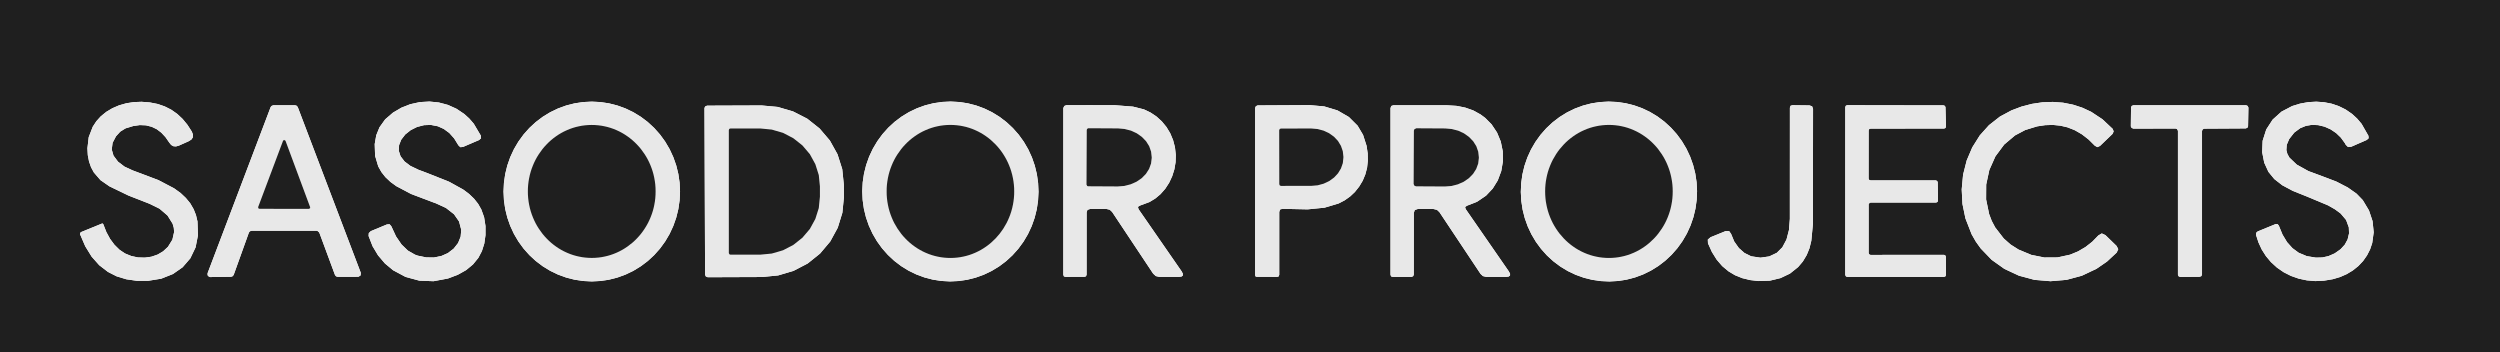 <?xml version="1.0" encoding="UTF-8" standalone="no"?>
<svg xmlns="http://www.w3.org/2000/svg" version="1.0" viewBox="0.00 0.00 596.00 84.00" width="596.00" height="84.00">
  <path fill="#1f1f1f" d="   M 0.00 0.00   L 596.00 0.00   L 596.00 84.00   L 0.00 84.00   L 0.00 0.00   Z   M 40.06 58.81   L 39.99 58.89   L 38.88 59.92   L 37.60 60.68   L 36.10 61.20   L 34.51 61.42   L 32.87 61.37   L 31.28 61.03   L 29.80 60.42   L 28.49 59.54   L 27.29 58.36   L 26.25 56.96   L 25.36 55.33   L 24.63 53.47   L 24.50 53.29   L 24.28 53.31   L 19.25 55.36   L 19.06 55.79   L 20.32 58.71   L 21.85 61.19   L 23.66 63.23   L 25.74 64.83   L 25.74 64.83   L 25.74 64.83   L 27.81 65.88   L 30.11 66.58   L 32.61 66.94   L 35.34 66.94   L 38.43 66.44   L 41.22 65.33   L 43.53 63.72   L 45.37 61.59   L 46.63 58.97   L 47.19 56.11   L 47.08 52.80   L 46.72 51.27   L 46.17 49.88   L 45.34 48.45   L 44.30 47.19   L 43.07 46.03   L 41.51 44.90   L 37.77 42.94   L 32.08 40.79   L 31.66 40.64   L 29.68 39.72   L 28.13 38.54   L 27.06 37.11   L 26.64 35.65   L 26.84 34.05   L 27.65 32.50   L 28.66 31.39   L 29.84 30.65   L 30.06 30.56   L 31.75 30.05   L 33.33 29.82   L 34.80 29.88   L 36.18 30.23   L 36.18 30.23   L 37.36 30.80   L 38.45 31.62   L 39.45 32.69   L 40.36 34.00   L 40.81 34.56   L 41.34 34.86   L 41.34 34.86   L 41.34 34.86   L 41.95 34.91   L 42.63 34.72   L 44.96 33.68   L 45.63 33.26   L 45.98 32.73   L 45.98 32.73   L 46.01 32.10   L 45.72 31.36   L 44.68 29.75   L 43.52 28.34   L 42.23 27.14   L 40.82 26.15   L 40.82 26.15   L 40.82 26.15   L 40.82 26.15   L 39.25 25.36   L 37.55 24.78   L 35.72 24.42   L 33.76 24.27   L 31.90 24.34   L 30.11 24.62   L 28.39 25.11   L 26.79 25.80   L 25.33 26.67   L 24.03 27.73   L 22.98 28.89   L 22.11 30.22   L 21.15 32.70   L 20.84 35.35   L 20.93 36.98   L 21.22 38.48   L 21.70 39.86   L 22.38 41.12   L 22.38 41.12   L 23.96 42.95   L 26.10 44.43   L 30.63 46.62   L 35.67 48.59   L 38.03 49.75   L 39.94 51.39   L 41.15 53.33   L 41.43 54.30   L 41.51 55.31   L 41.10 57.14   L 40.06 58.81   Z   M 99.60 60.95   L 98.96 60.72   L 98.96 60.72   L 97.25 59.75   L 95.74 58.30   L 94.42 56.37   L 93.30 53.96   L 92.88 53.46   L 92.24 53.51   L 88.41 55.10   L 87.92 55.57   L 87.87 56.26   L 88.82 58.70   L 90.12 60.87   L 91.77 62.81   L 93.70 64.42   L 96.69 66.02   L 99.98 66.91   L 103.36 67.04   L 106.81 66.39   L 109.15 65.50   L 111.13 64.39   L 112.76 63.04   L 114.04 61.47   L 114.04 61.47   L 114.89 59.85   L 115.46 58.05   L 115.74 56.06   L 115.74 53.88   L 115.41 51.78   L 114.75 49.94   L 113.98 48.59   L 113.02 47.38   L 111.81 46.22   L 110.45 45.20   L 107.03 43.31   L 101.84 41.25   L 99.76 40.47   L 97.83 39.54   L 96.44 38.49   L 95.49 37.25   L 95.07 35.95   L 95.14 34.60   L 95.65 33.31   L 96.61 32.06   L 97.92 31.02   L 99.42 30.27   L 101.09 29.84   L 102.72 29.78   L 104.37 30.10   L 105.78 30.73   L 107.13 31.72   L 108.27 33.00   L 109.28 34.64   L 109.74 35.09   L 110.38 35.03   L 114.21 33.38   L 114.68 32.96   L 114.62 32.32   L 112.95 29.50   L 111.87 28.25   L 110.66 27.16   L 108.79 25.91   L 106.75 25.00   L 104.60 24.43   L 102.38 24.21   L 100.09 24.34   L 97.81 24.84   L 95.70 25.67   L 93.69 26.85   L 91.82 28.46   L 90.47 30.35   L 90.47 30.35   L 89.70 32.24   L 89.33 34.35   L 89.42 37.14   L 90.17 39.67   L 90.93 41.02   L 91.88 42.23   L 93.10 43.38   L 94.49 44.39   L 98.01 46.25   L 103.38 48.28   L 103.82 48.43   L 106.31 49.57   L 108.24 51.08   L 109.44 52.80   L 109.96 54.79   L 109.82 56.41   L 109.21 57.93   L 108.17 59.26   L 106.77 60.34   L 105.21 61.03   L 103.42 61.39   L 101.58 61.36   L 99.60 60.95   Z   M 141.08 67.09   L 143.142 66.987   L 145.185 66.678   L 147.188 66.167   L 149.132 65.459   L 150.998 64.56   L 152.769 63.478   L 154.428 62.226   L 155.958 60.813   L 157.344 59.255   L 158.574 57.566   L 159.636 55.762   L 160.518 53.861   L 161.214 51.881   L 161.716 49.841   L 162.019 47.761   L 162.12 45.66   L 162.019 43.559   L 161.716 41.479   L 161.214 39.439   L 160.518 37.459   L 159.636 35.558   L 158.574 33.754   L 157.344 32.065   L 155.958 30.507   L 154.428 29.094   L 152.769 27.842   L 150.998 26.76   L 149.132 25.861   L 147.188 25.153   L 145.185 24.642   L 143.142 24.333   L 141.08 24.23   L 141.08 24.23   L 139.018 24.333   L 136.975 24.642   L 134.972 25.153   L 133.028 25.861   L 131.162 26.76   L 129.391 27.842   L 127.732 29.094   L 126.203 30.507   L 124.816 32.065   L 123.586 33.754   L 122.524 35.558   L 121.642 37.459   L 120.946 39.439   L 120.444 41.479   L 120.141 43.559   L 120.04 45.66   L 120.141 47.761   L 120.444 49.841   L 120.946 51.881   L 121.642 53.861   L 122.524 55.762   L 123.586 57.566   L 124.816 59.255   L 126.203 60.813   L 127.732 62.226   L 129.391 63.478   L 131.162 64.56   L 133.028 65.459   L 134.972 66.167   L 136.975 66.678   L 139.018 66.987   L 141.08 67.09   Z   M 226.495 67.09   L 228.555 66.994   L 230.595 66.692   L 232.597 66.188   L 234.541 65.486   L 236.408 64.593   L 238.18 63.517   L 239.841 62.27   L 241.373 60.862   L 242.763 59.308   L 243.998 57.622   L 245.064 55.821   L 245.952 53.922   L 246.654 51.944   L 247.162 49.905   L 247.471 47.825   L 247.58 45.723   L 247.486 43.621   L 247.191 41.539   L 246.697 39.496   L 246.009 37.513   L 245.134 35.608   L 244.081 33.8   L 242.858 32.105   L 241.479 30.542   L 239.956 29.123   L 238.305 27.864   L 236.54 26.776   L 234.679 25.87   L 232.74 25.155   L 230.742 24.636   L 228.704 24.321   L 226.645 24.21   L 226.645 24.21   L 224.585 24.306   L 222.545 24.608   L 220.543 25.112   L 218.599 25.814   L 216.732 26.707   L 214.96 27.783   L 213.299 29.03   L 211.767 30.438   L 210.377 31.992   L 209.143 33.678   L 208.076 35.479   L 207.188 37.378   L 206.487 39.356   L 205.978 41.395   L 205.669 43.475   L 205.56 45.577   L 205.654 47.678   L 205.949 49.761   L 206.443 51.803   L 207.131 53.787   L 208.006 55.692   L 209.059 57.5   L 210.282 59.195   L 211.661 60.758   L 213.184 62.177   L 214.835 63.436   L 216.6 64.524   L 218.461 65.43   L 220.399 66.145   L 222.398 66.664   L 224.436 66.979   L 226.495 67.09   Z   M 383.682 67.1   L 385.741 66.986   L 387.779 66.666   L 389.776 66.145   L 391.714 65.426   L 393.573 64.516   L 395.336 63.425   L 396.985 62.163   L 398.505 60.742   L 399.882 59.176   L 401.101 57.48   L 402.152 55.67   L 403.023 53.763   L 403.708 51.778   L 404.198 49.735   L 404.49 47.652   L 404.58 45.55   L 404.467 43.449   L 404.154 41.369   L 403.642 39.331   L 402.938 37.354   L 402.046 35.456   L 400.977 33.657   L 399.74 31.974   L 398.347 30.422   L 396.812 29.017   L 395.149 27.772   L 393.375 26.7   L 391.506 25.81   L 389.561 25.111   L 387.559 24.611   L 385.518 24.313   L 383.458 24.22   L 383.458 24.22   L 381.399 24.334   L 379.361 24.654   L 377.364 25.175   L 375.426 25.894   L 373.567 26.804   L 371.804 27.895   L 370.155 29.157   L 368.635 30.578   L 367.258 32.144   L 366.039 33.84   L 364.988 35.65   L 364.117 37.557   L 363.432 39.542   L 362.942 41.585   L 362.651 43.668   L 362.56 45.77   L 362.673 47.871   L 362.986 49.951   L 363.498 51.989   L 364.202 53.966   L 365.094 55.864   L 366.163 57.663   L 367.401 59.346   L 368.793 60.898   L 370.328 62.303   L 371.991 63.548   L 373.765 64.62   L 375.634 65.51   L 377.579 66.209   L 379.581 66.709   L 381.622 67.007   L 383.682 67.1   Z   M 500.25 56.13   L 498.79 57.63   L 497.19 58.88   L 495.39 59.94   L 493.49 60.72   L 490.49 61.37   L 487.39 61.39   L 484.28 60.77   L 481.23 59.50   L 479.32 58.29   L 477.69 56.85   L 475.65 54.21   L 474.83 52.66   L 474.21 51.03   L 473.49 47.56   L 473.51 44.00   L 474.26 40.52   L 475.71 37.27   L 477.80 34.46   L 480.37 32.29   L 482.83 30.99   L 485.64 30.13   L 487.56 29.84   L 489.42 29.78   L 491.20 29.96   L 492.90 30.36   L 494.66 31.06   L 496.32 32.02   L 497.91 33.25   L 499.41 34.74   L 500.01 35.08   L 500.64 34.79   L 503.63 31.92   L 503.89 31.34   L 503.68 30.74   L 501.23 28.44   L 498.54 26.66   L 496.41 25.67   L 494.20 24.95   L 491.82 24.48   L 489.38 24.30   L 486.91 24.39   L 484.43 24.76   L 481.96 25.40   L 479.54 26.31   L 476.77 27.80   L 474.17 29.84   L 471.99 32.27   L 470.19 35.13   L 468.86 38.25   L 468.00 41.64   L 467.67 45.16   L 467.85 48.63   L 468.56 52.07   L 470.03 55.84   L 471.04 57.61   L 472.21 59.24   L 474.83 61.96   L 477.87 64.12   L 481.33 65.73   L 485.02 66.72   L 488.84 67.04   L 492.69 66.71   L 496.34 65.72   L 499.82 64.07   L 502.32 62.35   L 504.62 60.21   L 504.99 59.40   L 504.58 58.62   L 501.93 56.05   L 501.07 55.65   L 500.25 56.13   Z   M 545.75 33.14   L 546.96 31.60   L 548.40 30.54   L 549.72 30.01   L 551.11 29.77   L 552.64 29.83   L 554.15 30.19   L 555.60 30.83   L 556.94 31.73   L 558.06 32.81   L 559.00 34.10   L 559.24 34.53   L 559.78 35.06   L 560.54 34.98   L 564.24 33.36   L 564.68 32.96   L 564.63 32.37   L 563.00 29.52   L 561.93 28.26   L 560.73 27.16   L 559.22 26.12   L 557.59 25.31   L 555.86 24.72   L 554.05 24.37   L 552.18 24.24   L 550.28 24.35   L 548.36 24.70   L 546.46 25.28   L 543.90 26.62   L 541.80 28.51   L 540.27 30.87   L 539.41 33.57   L 539.30 36.28   L 539.79 38.78   L 540.79 40.97   L 542.20 42.69   L 544.10 44.17   L 546.59 45.50   L 550.22 46.96   L 555.00 48.96   L 556.65 49.90   L 558.01 50.90   L 559.31 52.44   L 559.96 54.21   L 560.01 55.65   L 559.67 57.08   L 559.00 58.32   L 557.99 59.42   L 556.60 60.40   L 555.10 61.06   L 555.10 61.06   L 553.65 61.38   L 552.11 61.42   L 549.93 61.06   L 548.00 60.25   L 546.52 59.16   L 545.24 57.73   L 544.16 55.94   L 543.28 53.81   L 542.97 53.41   L 542.46 53.44   L 538.24 55.17   L 537.88 55.50   L 537.83 55.99   L 538.42 57.80   L 539.19 59.47   L 540.20 61.06   L 541.39 62.48   L 542.83 63.80   L 544.43 64.90   L 546.17 65.78   L 548.02 66.43   L 549.96 66.84   L 551.98 67.01   L 554.05 66.91   L 556.14 66.56   L 557.86 66.05   L 559.42 65.37   L 560.92 64.47   L 562.23 63.42   L 563.37 62.21   L 564.30 60.88   L 565.03 59.45   L 565.54 57.93   L 565.89 55.37   L 565.62 52.72   L 564.77 50.18   L 563.29 47.71   L 561.80 46.17   L 559.70 44.69   L 556.97 43.28   L 554.00 42.15   L 550.31 40.78   L 547.56 39.25   L 545.81 37.59   L 545.32 36.72   L 545.07 35.78   L 545.16 34.52   L 545.75 33.14   Z   M 75.49 55.01   L 75.83 55.11   L 76.12 55.45   L 79.86 65.55   L 80.10 65.86   L 80.49 65.99   L 85.39 65.98   L 85.49 65.97   L 85.97 65.64   L 86.02 65.06   L 70.99 25.54   L 70.74 25.22   L 70.35 25.10   L 65.16 25.10   L 64.78 25.22   L 64.53 25.53   L 64.52 25.54   L 49.49 65.13   L 49.52 65.70   L 49.98 66.04   L 49.98 66.04   L 50.13 66.05   L 55.08 65.98   L 55.46 65.85   L 55.71 65.53   L 59.33 55.46   L 59.52 55.17   L 59.97 55.01   L 75.49 55.01   Z   M 167.95 25.81   L 168.09 65.47   L 168.27 65.90   L 168.71 66.09   L 181.71 66.04   L 185.52 65.66   L 189.18 64.57   L 192.56 62.81   L 195.51 60.44   L 197.93 57.57   L 199.72 54.29   L 200.82 50.73   L 201.19 47.03   L 201.19 47.03   L 201.17 44.01   L 200.79 40.32   L 199.66 36.77   L 197.84 33.50   L 195.40 30.64   L 192.44 28.29   L 189.05 26.56   L 185.38 25.49   L 181.57 25.14   L 168.57 25.19   L 168.17 25.33   L 167.96 25.70   L 167.96 25.70   L 167.95 25.81   Z   M 271.76 49.01   L 274.03 48.17   L 275.43 47.32   L 276.67 46.28   L 277.79 45.01   L 278.72 43.58   L 279.45 42.02   L 279.97 40.37   L 280.26 38.66   L 280.31 36.92   L 280.11 35.11   L 279.66 33.39   L 278.98 31.77   L 278.09 30.29   L 276.99 28.95   L 275.72 27.79   L 274.29 26.83   L 272.72 26.08   L 270.11 25.42   L 265.77 25.08   L 259.65 25.07   L 254.22 25.08   L 253.72 25.27   L 253.50 25.77   L 253.50 25.77   L 253.50 25.78   L 253.50 65.50   L 253.63 65.88   L 254.00 66.00   L 258.52 65.99   L 258.91 65.86   L 259.04 65.48   L 259.05 50.64   L 259.25 50.03   L 259.86 49.83   L 263.84 49.83   L 264.56 50.00   L 265.13 50.53   L 274.91 65.23   L 275.55 65.82   L 276.35 66.00   L 281.03 66.01   L 281.66 65.93   L 281.98 65.69   L 282.00 65.28   L 281.71 64.71   L 271.43 49.87   L 271.28 49.32   L 271.76 49.01   Z   M 305.75 49.78   L 305.98 49.79   L 311.75 49.91   L 315.77 49.51   L 319.12 48.51   L 320.55 47.77   L 321.88 46.83   L 323.00 45.77   L 324.02 44.49   L 324.87 43.08   L 325.49 41.59   L 325.49 41.59   L 325.49 41.59   L 325.49 41.59   L 325.91 40.00   L 326.09 38.33   L 326.06 36.58   L 325.79 34.76   L 324.95 32.15   L 323.65 29.96   L 321.58 27.90   L 318.87 26.33   L 315.70 25.37   L 312.25 25.06   L 299.83 25.13   L 299.41 25.31   L 299.23 25.73   L 299.23 65.61   L 299.33 65.90   L 299.61 65.99   L 304.49 66.00   L 304.85 65.88   L 304.97 65.51   L 304.97 50.53   L 305.16 49.95   L 305.75 49.78   Z   M 337.99 49.83   L 341.75 49.83   L 342.58 50.03   L 343.17 50.59   L 352.96 65.29   L 353.53 65.82   L 354.28 66.00   L 359.02 66.01   L 359.66 65.93   L 359.99 65.68   L 359.99 65.68   L 359.99 65.68   L 360.00 65.28   L 359.71 64.71   L 349.42 49.85   L 349.28 49.35   L 349.71 49.05   L 352.11 48.11   L 354.28 46.64   L 355.87 44.95   L 357.07 43.01   L 357.90 40.79   L 358.30 38.45   L 358.26 36.07   L 357.78 33.73   L 356.89 31.59   L 355.58 29.63   L 354.07 28.11   L 352.98 27.30   L 352.98 27.30   L 351.25 26.34   L 349.34 25.66   L 347.25 25.24   L 344.98 25.10   L 332.18 25.10   L 331.67 25.27   L 331.50 25.78   L 331.50 65.50   L 331.63 65.88   L 332.00 66.00   L 336.52 66.00   L 336.89 65.84   L 337.04 65.48   L 337.05 50.76   L 337.28 50.07   L 337.99 49.83   Z   M 426.70 52.19   L 426.49 54.83   L 425.90 57.10   L 424.91 58.96   L 423.59 60.27   L 421.79 61.13   L 419.70 61.43   L 417.48 61.10   L 415.88 60.31   L 414.55 59.14   L 413.44 57.57   L 412.69 55.76   L 412.20 55.07   L 411.35 55.11   L 407.81 56.55   L 407.14 57.12   L 407.18 58.00   L 408.12 60.08   L 409.25 61.89   L 410.57 63.43   L 412.08 64.69   L 412.08 64.69   L 412.08 64.69   L 412.08 64.69   L 412.08 64.69   L 413.62 65.61   L 415.32 66.30   L 417.18 66.76   L 419.20 67.00   L 421.94 66.91   L 424.47 66.30   L 426.73 65.22   L 428.67 63.67   L 429.80 62.34   L 430.72 60.80   L 431.38 59.18   L 431.82 57.39   L 432.20 53.40   L 432.23 25.98   L 432.01 25.35   L 431.38 25.13   L 427.32 25.08   L 426.87 25.22   L 426.71 25.69   L 426.70 52.19   Z   M 445.48 48.73   L 445.58 48.45   L 445.93 48.28   L 461.57 48.28   L 461.89 48.15   L 462.02 47.82   L 461.95 43.45   L 461.81 43.14   L 461.50 43.01   L 445.92 43.00   L 445.60 42.87   L 445.47 42.55   L 445.48 31.11   L 445.61 30.79   L 445.93 30.66   L 463.47 30.64   L 463.79 30.51   L 463.92 30.19   L 463.92 30.19   L 463.92 30.18   L 463.80 25.56   L 463.67 25.25   L 463.35 25.12   L 440.37 25.08   L 440.05 25.21   L 439.92 25.53   L 439.91 65.55   L 440.04 65.87   L 440.36 66.00   L 463.47 66.00   L 463.79 65.87   L 463.92 65.55   L 463.89 61.21   L 463.78 60.92   L 463.51 60.77   L 463.44 60.76   L 445.93 60.77   L 445.61 60.64   L 445.48 60.32   L 445.48 48.73   Z   M 518.67 30.64   L 519.00 30.75   L 519.22 31.19   L 519.22 65.47   L 519.23 65.59   L 519.43 65.90   L 519.77 66.02   L 524.41 65.98   L 524.80 65.82   L 524.96 65.43   L 524.96 31.22   L 525.12 30.83   L 525.51 30.67   L 535.39 30.61   L 535.74 30.49   L 535.93 30.18   L 535.94 30.07   L 536.02 25.66   L 535.86 25.26   L 535.47 25.10   L 535.47 25.10   L 508.59 25.10   L 508.20 25.25   L 508.04 25.63   L 508.04 25.65   L 507.99 30.10   L 508.03 30.30   L 508.55 30.66   L 518.67 30.64   Z"></path>
  <path fill="#e8e8e8" d="   M 40.06 58.81   L 41.10 57.14   L 41.51 55.31   L 41.43 54.30   L 41.15 53.33   L 39.94 51.39   L 38.03 49.75   L 35.67 48.59   L 30.63 46.62   L 26.10 44.43   L 23.96 42.95   L 22.38 41.12   L 22.38 41.12   L 21.70 39.86   L 21.22 38.48   L 20.93 36.98   L 20.84 35.35   L 21.15 32.70   L 22.11 30.22   L 22.98 28.89   L 24.03 27.73   L 25.33 26.67   L 26.79 25.80   L 28.39 25.11   L 30.11 24.62   L 31.90 24.34   L 33.76 24.27   L 35.72 24.42   L 37.55 24.78   L 39.25 25.36   L 40.82 26.15   L 40.82 26.15   L 40.82 26.15   L 42.23 27.14   L 43.52 28.34   L 44.68 29.75   L 45.72 31.36   L 46.01 32.10   L 45.98 32.73   L 45.63 33.26   L 44.96 33.68   L 42.63 34.72   L 41.95 34.91   L 41.34 34.86   L 41.34 34.86   L 41.34 34.86   L 40.81 34.56   L 40.36 34.00   L 39.45 32.69   L 38.45 31.62   L 37.36 30.80   L 36.18 30.23   L 36.18 30.23   L 36.18 30.23   L 34.80 29.88   L 33.33 29.82   L 31.75 30.05   L 30.06 30.56   L 29.84 30.65   L 28.66 31.39   L 27.65 32.50   L 26.84 34.05   L 26.64 35.65   L 27.06 37.11   L 28.13 38.54   L 29.68 39.72   L 31.66 40.64   L 32.08 40.79   L 37.77 42.94   L 41.51 44.90   L 43.07 46.03   L 44.30 47.19   L 45.34 48.45   L 46.17 49.88   L 46.72 51.27   L 47.08 52.80   L 47.19 56.11   L 46.63 58.97   L 45.37 61.59   L 43.53 63.72   L 41.22 65.33   L 38.43 66.44   L 35.34 66.94   L 32.61 66.94   L 30.11 66.58   L 27.81 65.88   L 25.74 64.83   L 25.74 64.83   L 25.74 64.83   L 23.66 63.23   L 21.85 61.19   L 20.32 58.71   L 19.06 55.79   L 19.25 55.36   L 24.28 53.31   L 24.50 53.29   L 24.63 53.47   L 25.36 55.33   L 26.25 56.96   L 27.29 58.36   L 28.49 59.54   L 29.80 60.42   L 31.28 61.03   L 32.87 61.37   L 34.51 61.42   L 36.10 61.20   L 37.60 60.68   L 38.88 59.92   L 39.99 58.89   L 40.06 58.81   Z"></path>
  <path fill="#e8e8e8" d="   M 99.60 60.95   L 101.58 61.36   L 103.42 61.39   L 105.21 61.03   L 106.77 60.34   L 108.17 59.26   L 109.21 57.93   L 109.82 56.41   L 109.96 54.79   L 109.44 52.80   L 108.24 51.08   L 106.31 49.57   L 103.82 48.43   L 103.38 48.28   L 98.01 46.25   L 94.49 44.39   L 93.10 43.38   L 91.88 42.23   L 90.93 41.02   L 90.17 39.67   L 89.42 37.14   L 89.33 34.35   L 89.70 32.24   L 90.47 30.35   L 90.47 30.35   L 90.47 30.35   L 91.82 28.46   L 93.69 26.85   L 95.70 25.67   L 97.81 24.84   L 100.09 24.34   L 102.38 24.21   L 104.60 24.43   L 106.75 25.00   L 108.79 25.91   L 110.66 27.16   L 111.87 28.25   L 112.95 29.50   L 114.62 32.32   L 114.68 32.96   L 114.21 33.38   L 110.38 35.03   L 109.74 35.09   L 109.28 34.64   L 108.27 33.00   L 107.13 31.72   L 105.78 30.73   L 104.37 30.10   L 102.72 29.78   L 101.09 29.84   L 99.42 30.27   L 97.92 31.02   L 96.61 32.06   L 95.65 33.31   L 95.14 34.60   L 95.07 35.95   L 95.49 37.25   L 96.44 38.49   L 97.83 39.54   L 99.76 40.47   L 101.84 41.25   L 107.03 43.31   L 110.45 45.20   L 111.81 46.22   L 113.02 47.38   L 113.98 48.59   L 114.75 49.94   L 115.41 51.78   L 115.74 53.88   L 115.74 56.06   L 115.46 58.05   L 114.89 59.85   L 114.04 61.47   L 114.04 61.47   L 114.04 61.47   L 112.76 63.04   L 111.13 64.39   L 109.15 65.50   L 106.81 66.39   L 103.36 67.04   L 99.98 66.91   L 96.69 66.02   L 93.70 64.42   L 91.77 62.81   L 90.12 60.87   L 88.82 58.70   L 87.87 56.26   L 87.92 55.57   L 88.41 55.10   L 92.24 53.51   L 92.88 53.46   L 93.30 53.96   L 94.42 56.37   L 95.74 58.30   L 97.25 59.75   L 98.96 60.72   L 98.96 60.72   L 99.60 60.95   Z"></path>
  <path fill="#e8e8e8" d="   M 141.08 67.09   L 139.018 66.987   L 136.975 66.678   L 134.972 66.167   L 133.028 65.459   L 131.162 64.56   L 129.391 63.478   L 127.732 62.226   L 126.203 60.813   L 124.816 59.255   L 123.586 57.566   L 122.524 55.762   L 121.642 53.861   L 120.946 51.881   L 120.444 49.841   L 120.141 47.761   L 120.04 45.66   L 120.141 43.559   L 120.444 41.479   L 120.946 39.439   L 121.642 37.459   L 122.524 35.558   L 123.586 33.754   L 124.816 32.065   L 126.203 30.507   L 127.732 29.094   L 129.391 27.842   L 131.162 26.76   L 133.028 25.861   L 134.972 25.153   L 136.975 24.642   L 139.018 24.333   L 141.08 24.23   L 141.08 24.23   L 143.142 24.333   L 145.185 24.642   L 147.188 25.153   L 149.132 25.861   L 150.998 26.76   L 152.769 27.842   L 154.428 29.094   L 155.958 30.507   L 157.344 32.065   L 158.574 33.754   L 159.636 35.558   L 160.518 37.459   L 161.214 39.439   L 161.716 41.479   L 162.019 43.559   L 162.12 45.66   L 162.019 47.761   L 161.716 49.841   L 161.214 51.881   L 160.518 53.861   L 159.636 55.762   L 158.574 57.566   L 157.344 59.255   L 155.958 60.813   L 154.428 62.226   L 152.769 63.478   L 150.998 64.56   L 149.132 65.459   L 147.188 66.167   L 145.185 66.678   L 143.142 66.987   L 141.08 67.09   Z   M 141.098 61.49   L 144.068 61.18   L 146.924 60.273   L 149.554 58.804   L 151.859 56.829   L 153.749 54.424   L 155.151 51.681   L 156.013 48.706   L 156.3 45.613   L 156.002 42.522   L 155.13 39.55   L 153.718 36.812   L 151.82 34.414   L 149.508 32.447   L 146.873 30.986   L 144.014 30.089   L 141.042 29.79   L 138.072 30.1   L 135.216 31.007   L 132.586 32.476   L 130.281 34.451   L 128.391 36.856   L 126.989 39.599   L 126.127 42.574   L 125.84 45.667   L 126.138 48.758   L 127.01 51.73   L 128.422 54.468   L 130.32 56.866   L 132.632 58.834   L 135.267 60.294   L 138.126 61.191   L 141.098 61.49   Z"></path>
  <path fill="#e8e8e8" d="   M 226.495 67.09   L 224.436 66.979   L 222.398 66.664   L 220.399 66.145   L 218.461 65.43   L 216.6 64.524   L 214.835 63.436   L 213.184 62.177   L 211.661 60.758   L 210.282 59.195   L 209.059 57.5   L 208.006 55.692   L 207.131 53.787   L 206.443 51.803   L 205.949 49.761   L 205.654 47.678   L 205.56 45.577   L 205.669 43.475   L 205.978 41.395   L 206.487 39.356   L 207.188 37.378   L 208.076 35.479   L 209.143 33.678   L 210.377 31.992   L 211.767 30.438   L 213.299 29.03   L 214.96 27.783   L 216.732 26.707   L 218.599 25.814   L 220.543 25.112   L 222.545 24.608   L 224.585 24.306   L 226.645 24.21   L 226.645 24.21   L 228.704 24.321   L 230.742 24.636   L 232.74 25.155   L 234.679 25.87   L 236.54 26.776   L 238.305 27.864   L 239.956 29.123   L 241.479 30.542   L 242.858 32.105   L 244.081 33.8   L 245.134 35.608   L 246.009 37.513   L 246.697 39.496   L 247.191 41.539   L 247.486 43.621   L 247.58 45.723   L 247.471 47.825   L 247.162 49.905   L 246.654 51.944   L 245.952 53.922   L 245.064 55.821   L 243.998 57.622   L 242.763 59.308   L 241.373 60.862   L 239.841 62.27   L 238.18 63.517   L 236.408 64.593   L 234.541 65.486   L 232.597 66.188   L 230.595 66.692   L 228.555 66.994   L 226.495 67.09   Z   M 226.608 61.5   L 229.575 61.19   L 232.426 60.282   L 235.053 58.812   L 237.355 56.836   L 239.242 54.429   L 240.643 51.685   L 241.503 48.708   L 241.79 45.614   L 241.492 42.52   L 240.622 39.546   L 239.211 36.807   L 237.315 34.407   L 235.007 32.438   L 232.375 30.977   L 229.52 30.08   L 226.552 29.78   L 223.585 30.09   L 220.734 30.997   L 218.107 32.468   L 215.805 34.444   L 213.918 36.851   L 212.517 39.595   L 211.657 42.572   L 211.37 45.666   L 211.668 48.76   L 212.538 51.734   L 213.949 54.473   L 215.845 56.873   L 218.153 58.842   L 220.785 60.303   L 223.64 61.2   L 226.608 61.5   Z"></path>
  <path fill="#e8e8e8" d="   M 383.682 67.1   L 381.622 67.007   L 379.581 66.709   L 377.579 66.209   L 375.634 65.51   L 373.765 64.62   L 371.991 63.548   L 370.328 62.303   L 368.793 60.898   L 367.401 59.346   L 366.163 57.663   L 365.094 55.864   L 364.202 53.966   L 363.498 51.989   L 362.986 49.951   L 362.673 47.871   L 362.56 45.77   L 362.651 43.668   L 362.942 41.585   L 363.432 39.542   L 364.117 37.557   L 364.988 35.65   L 366.039 33.84   L 367.258 32.144   L 368.635 30.578   L 370.155 29.157   L 371.804 27.895   L 373.567 26.804   L 375.426 25.894   L 377.364 25.175   L 379.361 24.654   L 381.399 24.334   L 383.458 24.22   L 383.458 24.22   L 385.518 24.313   L 387.559 24.611   L 389.561 25.111   L 391.506 25.81   L 393.375 26.7   L 395.149 27.772   L 396.812 29.017   L 398.347 30.422   L 399.74 31.974   L 400.977 33.657   L 402.046 35.456   L 402.938 37.354   L 403.642 39.331   L 404.154 41.369   L 404.467 43.449   L 404.58 45.55   L 404.49 47.652   L 404.198 49.735   L 403.708 51.778   L 403.023 53.763   L 402.152 55.67   L 401.101 57.48   L 399.882 59.176   L 398.505 60.742   L 396.985 62.163   L 395.336 63.425   L 393.573 64.516   L 391.714 65.426   L 389.776 66.145   L 387.779 66.666   L 385.741 66.986   L 383.682 67.1   Z   M 383.57 61.5   L 386.537 61.195   L 389.391 60.293   L 392.02 58.827   L 394.325 56.855   L 396.217 54.451   L 397.622 51.709   L 398.488 48.734   L 398.78 45.64   L 398.488 42.546   L 397.622 39.571   L 396.217 36.829   L 394.325 34.425   L 392.02 32.453   L 389.391 30.987   L 386.537 30.085   L 383.57 29.78   L 380.603 30.085   L 377.749 30.987   L 375.12 32.453   L 372.815 34.425   L 370.923 36.829   L 369.518 39.571   L 368.652 42.546   L 368.36 45.64   L 368.652 48.734   L 369.518 51.709   L 370.923 54.451   L 372.815 56.855   L 375.12 58.827   L 377.749 60.293   L 380.603 61.195   L 383.57 61.5   Z"></path>
  <path fill="#e8e8e8" d="   M 481.23 59.50   L 484.28 60.77   L 487.39 61.39   L 490.49 61.37   L 493.49 60.72   L 495.39 59.94   L 497.19 58.88   L 498.79 57.63   L 500.25 56.13   L 501.07 55.65   L 501.93 56.05   L 504.58 58.62   L 504.99 59.40   L 504.62 60.21   L 502.32 62.35   L 499.82 64.07   L 496.34 65.72   L 492.69 66.71   L 488.84 67.04   L 485.02 66.72   L 481.33 65.73   L 477.87 64.12   L 474.83 61.96   L 472.21 59.24   L 471.04 57.61   L 470.03 55.84   L 468.56 52.07   L 467.85 48.63   L 467.67 45.16   L 468.00 41.64   L 468.86 38.25   L 470.19 35.13   L 471.99 32.27   L 474.17 29.84   L 476.77 27.80   L 479.54 26.31   L 481.96 25.40   L 484.43 24.76   L 486.91 24.39   L 489.38 24.30   L 491.82 24.48   L 494.20 24.95   L 496.41 25.67   L 498.54 26.66   L 501.23 28.44   L 503.68 30.74   L 503.89 31.34   L 503.63 31.92   L 500.64 34.79   L 500.01 35.08   L 499.41 34.74   L 497.91 33.25   L 496.32 32.02   L 494.66 31.06   L 492.90 30.36   L 491.20 29.96   L 489.42 29.78   L 487.56 29.84   L 485.64 30.13   L 482.83 30.99   L 480.37 32.29   L 477.80 34.46   L 475.71 37.27   L 474.26 40.52   L 473.51 44.00   L 473.49 47.56   L 474.21 51.03   L 474.83 52.66   L 475.65 54.21   L 477.69 56.85   L 479.32 58.29   L 481.23 59.50   Z"></path>
  <path fill="#e8e8e8" d="   M 545.75 33.14   L 545.16 34.52   L 545.07 35.78   L 545.32 36.72   L 545.81 37.59   L 547.56 39.25   L 550.31 40.78   L 554.00 42.15   L 556.97 43.28   L 559.70 44.69   L 561.80 46.17   L 563.29 47.71   L 564.77 50.18   L 565.62 52.72   L 565.89 55.37   L 565.54 57.93   L 565.03 59.45   L 564.30 60.88   L 563.37 62.21   L 562.23 63.42   L 560.92 64.47   L 559.42 65.37   L 557.86 66.05   L 556.14 66.56   L 554.05 66.91   L 551.98 67.01   L 549.96 66.84   L 548.02 66.43   L 546.17 65.78   L 544.43 64.90   L 542.83 63.80   L 541.39 62.48   L 540.20 61.06   L 539.19 59.47   L 538.42 57.80   L 537.83 55.99   L 537.88 55.50   L 538.24 55.17   L 542.46 53.44   L 542.97 53.41   L 543.28 53.81   L 544.16 55.94   L 545.24 57.73   L 546.52 59.16   L 548.00 60.25   L 549.93 61.06   L 552.11 61.42   L 553.65 61.38   L 555.10 61.06   L 555.10 61.06   L 555.10 61.06   L 556.60 60.40   L 557.99 59.42   L 559.00 58.32   L 559.67 57.08   L 560.01 55.65   L 559.96 54.21   L 559.31 52.44   L 558.01 50.90   L 556.65 49.90   L 555.00 48.96   L 550.22 46.96   L 546.59 45.50   L 544.10 44.17   L 542.20 42.69   L 540.79 40.97   L 539.79 38.78   L 539.30 36.28   L 539.41 33.57   L 540.27 30.87   L 541.80 28.51   L 543.90 26.62   L 546.46 25.28   L 548.36 24.70   L 550.28 24.35   L 552.18 24.24   L 554.05 24.37   L 555.86 24.72   L 557.59 25.31   L 559.22 26.12   L 560.73 27.16   L 561.93 28.26   L 563.00 29.52   L 564.63 32.37   L 564.68 32.96   L 564.24 33.36   L 560.54 34.98   L 559.78 35.06   L 559.24 34.53   L 559.00 34.10   L 558.06 32.81   L 556.94 31.73   L 555.60 30.83   L 554.15 30.19   L 552.64 29.83   L 551.11 29.77   L 549.72 30.01   L 548.40 30.54   L 546.96 31.60   L 545.75 33.14   Z"></path>
  <path fill="#e8e8e8" d="   M 75.49 55.01   L 59.97 55.01   L 59.58 55.13   L 59.33 55.46   L 55.71 65.53   L 55.49 65.83   L 55.15 65.97   L 55.15 65.97   L 55.08 65.98   L 50.13 66.05   L 49.65 65.86   L 49.46 65.52   L 49.49 65.13   L 64.52 25.54   L 64.66 25.32   L 65.16 25.10   L 70.35 25.10   L 70.74 25.22   L 70.99 25.54   L 86.02 65.06   L 85.93 65.71   L 85.39 65.98   L 80.49 65.99   L 80.11 65.87   L 79.86 65.55   L 76.12 55.45   L 75.62 55.02   L 75.49 55.01   Z   M 61.54 49.36   L 61.52 49.48   L 61.83 49.78   L 73.65 49.80   L 73.89 49.69   L 73.95 49.44   L 73.94 49.39   L 68.06 33.55   L 67.82 33.35   L 67.53 33.46   L 67.48 33.55   L 61.54 49.36   Z"></path>
  <path fill="#e8e8e8" d="   M 167.95 25.81   L 168.07 25.44   L 168.57 25.19   L 181.57 25.14   L 185.38 25.49   L 189.05 26.56   L 192.44 28.29   L 195.40 30.64   L 197.84 33.50   L 199.66 36.77   L 200.79 40.32   L 201.17 44.01   L 201.17 44.01   L 201.19 47.03   L 201.19 47.03   L 200.82 50.73   L 199.72 54.29   L 197.93 57.57   L 195.51 60.44   L 192.56 62.81   L 189.18 64.57   L 185.52 65.66   L 181.71 66.04   L 168.71 66.09   L 168.27 65.90   L 168.09 65.47   L 167.95 25.81   Z   M 173.75 31.01   L 173.75 60.33   L 173.86 60.61   L 174.14 60.72   L 181.21 60.72   L 183.99 60.45   L 186.67 59.67   L 189.13 58.39   L 191.29 56.68   L 193.07 54.59   L 194.38 52.20   L 195.20 49.61   L 195.47 46.92   L 195.47 44.42   L 195.20 41.73   L 194.38 39.14   L 193.07 36.75   L 191.29 34.66   L 189.13 32.95   L 186.67 31.67   L 183.99 30.89   L 181.21 30.62   L 174.14 30.62   L 173.86 30.73   L 173.75 31.01   Z"></path>
  <path fill="#e8e8e8" d="   M 271.43 49.87   L 281.71 64.71   L 282.00 65.28   L 281.98 65.69   L 281.66 65.93   L 281.03 66.01   L 276.35 66.00   L 275.55 65.82   L 274.91 65.23   L 265.13 50.53   L 264.56 50.00   L 263.84 49.83   L 259.86 49.83   L 259.25 50.03   L 259.05 50.64   L 259.04 65.48   L 258.91 65.86   L 258.52 65.99   L 254.00 66.00   L 253.63 65.88   L 253.50 65.50   L 253.50 25.78   L 253.50 25.77   L 253.72 25.27   L 254.22 25.08   L 259.65 25.07   L 265.77 25.08   L 270.11 25.42   L 272.72 26.08   L 274.29 26.83   L 275.72 27.79   L 276.99 28.95   L 278.09 30.29   L 278.98 31.77   L 279.66 33.39   L 280.11 35.11   L 280.31 36.92   L 280.26 38.66   L 279.97 40.37   L 279.45 42.02   L 278.72 43.58   L 277.79 45.01   L 276.67 46.28   L 275.43 47.32   L 274.03 48.17   L 271.76 49.01   L 271.28 49.32   L 271.43 49.87   Z   M 259.08 30.97   L 259.02 44.01   L 259.13 44.29   L 259.41 44.41   L 266.45 44.45   L 268.03 44.33   L 269.55 43.94   L 270.95 43.32   L 272.18 42.48   L 273.19 41.45   L 273.94 40.27   L 274.41 38.99   L 274.57 37.66   L 274.57 37.48   L 274.57 37.48   L 274.42 36.15   L 273.97 34.86   L 273.23 33.68   L 272.23 32.64   L 271.01 31.78   L 269.62 31.14   L 268.10 30.75   L 266.53 30.61   L 259.49 30.57   L 259.20 30.69   L 259.08 30.97   Z"></path>
  <path fill="#e8e8e8" d="   M 304.97 50.53   L 304.97 65.51   L 304.85 65.88   L 304.49 66.00   L 299.61 65.99   L 299.33 65.90   L 299.23 65.61   L 299.23 25.73   L 299.41 25.31   L 299.83 25.13   L 312.25 25.06   L 315.70 25.37   L 318.87 26.33   L 321.58 27.90   L 323.65 29.96   L 324.95 32.15   L 325.79 34.76   L 326.06 36.58   L 326.09 38.33   L 325.91 40.00   L 325.49 41.59   L 325.49 41.59   L 325.49 41.59   L 324.87 43.08   L 324.02 44.49   L 323.00 45.77   L 321.88 46.83   L 320.55 47.77   L 319.12 48.51   L 315.77 49.51   L 311.75 49.91   L 305.98 49.79   L 305.75 49.78   L 305.16 49.95   L 304.97 50.53   Z   M 304.96 31.04   L 304.98 43.92   L 305.10 44.21   L 305.38 44.32   L 312.64 44.31   L 314.13 44.18   L 315.56 43.79   L 316.88 43.17   L 318.04 42.33   L 318.99 41.31   L 319.69 40.15   L 320.13 38.89   L 320.27 37.58   L 320.27 37.34   L 320.12 36.03   L 319.68 34.77   L 318.98 33.61   L 318.02 32.59   L 316.86 31.76   L 315.54 31.14   L 314.11 30.76   L 312.62 30.63   L 305.36 30.64   L 305.08 30.76   L 304.96 31.04   Z"></path>
  <path fill="#e8e8e8" d="   M 337.05 50.76   L 337.04 65.48   L 336.89 65.84   L 336.52 66.00   L 332.00 66.00   L 331.63 65.88   L 331.50 65.50   L 331.50 25.78   L 331.67 25.27   L 332.18 25.10   L 344.98 25.10   L 347.25 25.24   L 349.34 25.66   L 351.25 26.34   L 352.98 27.30   L 352.98 27.30   L 354.07 28.11   L 355.58 29.63   L 356.89 31.59   L 357.78 33.73   L 358.26 36.07   L 358.30 38.45   L 357.90 40.79   L 357.07 43.01   L 355.87 44.95   L 354.28 46.64   L 352.11 48.11   L 349.71 49.05   L 349.28 49.35   L 349.42 49.85   L 359.71 64.71   L 360.00 65.28   L 359.99 65.68   L 359.99 65.68   L 359.99 65.68   L 359.66 65.93   L 359.02 66.01   L 354.28 66.00   L 353.53 65.82   L 352.96 65.29   L 343.17 50.59   L 342.58 50.03   L 341.75 49.83   L 337.99 49.83   L 337.28 50.07   L 337.05 50.76   Z   M 337.07 31.15   L 337.01 43.85   L 337.03 44.00   L 337.23 44.30   L 337.57 44.42   L 344.46 44.46   L 346.04 44.34   L 347.55 43.95   L 348.95 43.33   L 350.17 42.49   L 351.18 41.46   L 351.93 40.28   L 352.40 39.00   L 352.56 37.67   L 352.56 37.67   L 352.56 37.49   L 352.56 37.49   L 352.41 36.16   L 351.96 34.87   L 351.22 33.69   L 350.22 32.65   L 349.01 31.79   L 347.62 31.15   L 346.11 30.76   L 344.54 30.62   L 337.65 30.58   L 337.29 30.71   L 337.09 31.03   L 337.07 31.15   Z"></path>
  <path fill="#e8e8e8" d="   M 419.70 61.43   L 421.79 61.13   L 423.59 60.27   L 424.91 58.96   L 425.90 57.10   L 426.49 54.83   L 426.70 52.19   L 426.71 25.69   L 426.87 25.22   L 427.32 25.08   L 431.38 25.13   L 432.01 25.35   L 432.23 25.98   L 432.20 53.40   L 431.82 57.39   L 431.38 59.18   L 430.72 60.80   L 429.80 62.34   L 428.67 63.67   L 426.73 65.22   L 424.47 66.30   L 421.94 66.91   L 419.20 67.00   L 417.18 66.76   L 415.32 66.30   L 413.62 65.61   L 412.08 64.69   L 412.08 64.69   L 412.08 64.69   L 410.57 63.43   L 409.25 61.89   L 408.12 60.08   L 407.18 58.00   L 407.14 57.12   L 407.81 56.55   L 411.35 55.11   L 412.20 55.07   L 412.69 55.76   L 413.44 57.57   L 414.55 59.14   L 415.88 60.31   L 417.48 61.10   L 419.70 61.43   Z"></path>
  <path fill="#e8e8e8" d="   M 445.48 48.73   L 445.48 60.32   L 445.48 60.38   L 445.64 60.66   L 445.93 60.77   L 463.44 60.76   L 463.76 60.89   L 463.89 61.21   L 463.92 65.55   L 463.79 65.87   L 463.47 66.00   L 440.36 66.00   L 440.14 65.94   L 439.91 65.55   L 439.92 25.53   L 440.05 25.21   L 440.37 25.08   L 463.35 25.12   L 463.67 25.25   L 463.80 25.56   L 463.92 30.18   L 463.91 30.27   L 463.76 30.54   L 463.47 30.64   L 445.93 30.66   L 445.61 30.79   L 445.48 31.11   L 445.47 42.55   L 445.47 42.59   L 445.62 42.88   L 445.92 43.00   L 461.50 43.01   L 461.81 43.14   L 461.95 43.45   L 462.02 47.82   L 461.89 48.15   L 461.57 48.28   L 445.93 48.28   L 445.49 48.62   L 445.48 48.73   Z"></path>
  <path fill="#e8e8e8" d="   M 518.67 30.64   L 508.55 30.66   L 508.15 30.50   L 507.99 30.10   L 508.04 25.65   L 508.20 25.26   L 508.59 25.10   L 535.47 25.10   L 535.48 25.10   L 535.86 25.27   L 536.02 25.66   L 535.94 30.07   L 535.83 30.40   L 535.39 30.61   L 525.51 30.67   L 525.12 30.83   L 524.96 31.22   L 524.96 65.43   L 524.80 65.82   L 524.41 65.98   L 519.77 66.02   L 519.38 65.86   L 519.22 65.47   L 519.22 31.19   L 519.06 30.80   L 518.67 30.64   Z"></path>
  <ellipse fill="#1f1f1f" cx="0.00" cy="0.00" transform="translate(141.07,45.64) rotate(89.9)" rx="15.85" ry="15.23"></ellipse>
  <ellipse fill="#1f1f1f" cx="0.00" cy="0.00" transform="translate(226.58,45.64) rotate(89.9)" rx="15.86" ry="15.21"></ellipse>
  <ellipse fill="#1f1f1f" cx="0.00" cy="0.00" transform="translate(383.57,45.64) rotate(90.0)" rx="15.86" ry="15.21"></ellipse>
  <path fill="#1f1f1f" d="   M 259.08 30.97   L 259.20 30.69   L 259.49 30.57   L 266.53 30.61   L 268.10 30.75   L 269.62 31.14   L 271.01 31.78   L 272.23 32.64   L 273.23 33.68   L 273.97 34.86   L 274.42 36.15   L 274.57 37.48   L 274.57 37.66   L 274.41 38.99   L 273.94 40.27   L 273.19 41.45   L 272.18 42.48   L 270.95 43.32   L 269.55 43.94   L 268.03 44.33   L 266.45 44.45   L 259.41 44.41   L 259.19 44.34   L 259.02 44.01   L 259.08 30.97   Z"></path>
  <path fill="#1f1f1f" d="   M 304.96 31.04   L 305.08 30.76   L 305.36 30.64   L 312.62 30.63   L 314.11 30.76   L 315.54 31.14   L 316.86 31.76   L 318.02 32.59   L 318.98 33.61   L 319.68 34.77   L 320.12 36.03   L 320.27 37.34   L 320.27 37.34   L 320.27 37.34   L 320.27 37.58   L 320.13 38.89   L 319.69 40.15   L 318.99 41.31   L 318.04 42.33   L 316.88 43.17   L 315.56 43.79   L 314.13 44.18   L 312.64 44.31   L 305.38 44.32   L 305.11 44.22   L 304.98 43.92   L 304.96 31.04   Z"></path>
  <path fill="#1f1f1f" d="   M 337.07 31.15   L 337.19 30.81   L 337.65 30.58   L 344.54 30.62   L 346.11 30.76   L 347.62 31.15   L 349.01 31.79   L 350.22 32.65   L 351.22 33.69   L 351.96 34.87   L 352.41 36.16   L 352.56 37.49   L 352.56 37.67   L 352.56 37.67   L 352.40 39.00   L 351.93 40.28   L 351.18 41.46   L 350.17 42.49   L 348.95 43.33   L 347.55 43.95   L 346.04 44.34   L 344.46 44.46   L 337.57 44.42   L 337.17 44.25   L 337.01 43.85   L 337.07 31.15   Z"></path>
  <path fill="#1f1f1f" d="   M 173.75 31.01   L 173.86 30.73   L 174.14 30.62   L 181.21 30.62   L 183.99 30.89   L 186.67 31.67   L 189.13 32.95   L 191.29 34.66   L 193.07 36.75   L 194.38 39.14   L 195.20 41.73   L 195.47 44.42   L 195.47 44.42   L 195.47 44.42   L 195.47 46.92   L 195.20 49.61   L 194.38 52.20   L 193.07 54.59   L 191.29 56.68   L 189.13 58.39   L 186.67 59.67   L 183.99 60.45   L 181.21 60.72   L 174.14 60.72   L 173.89 60.63   L 173.75 60.33   L 173.75 31.01   Z"></path>
  <path fill="#1f1f1f" d="   M 61.54 49.36   L 67.48 33.55   L 67.72 33.35   L 68.06 33.55   L 73.94 49.39   L 73.93 49.63   L 73.65 49.80   L 61.83 49.78   L 61.58 49.65   L 61.54 49.36   Z"></path>
</svg>
